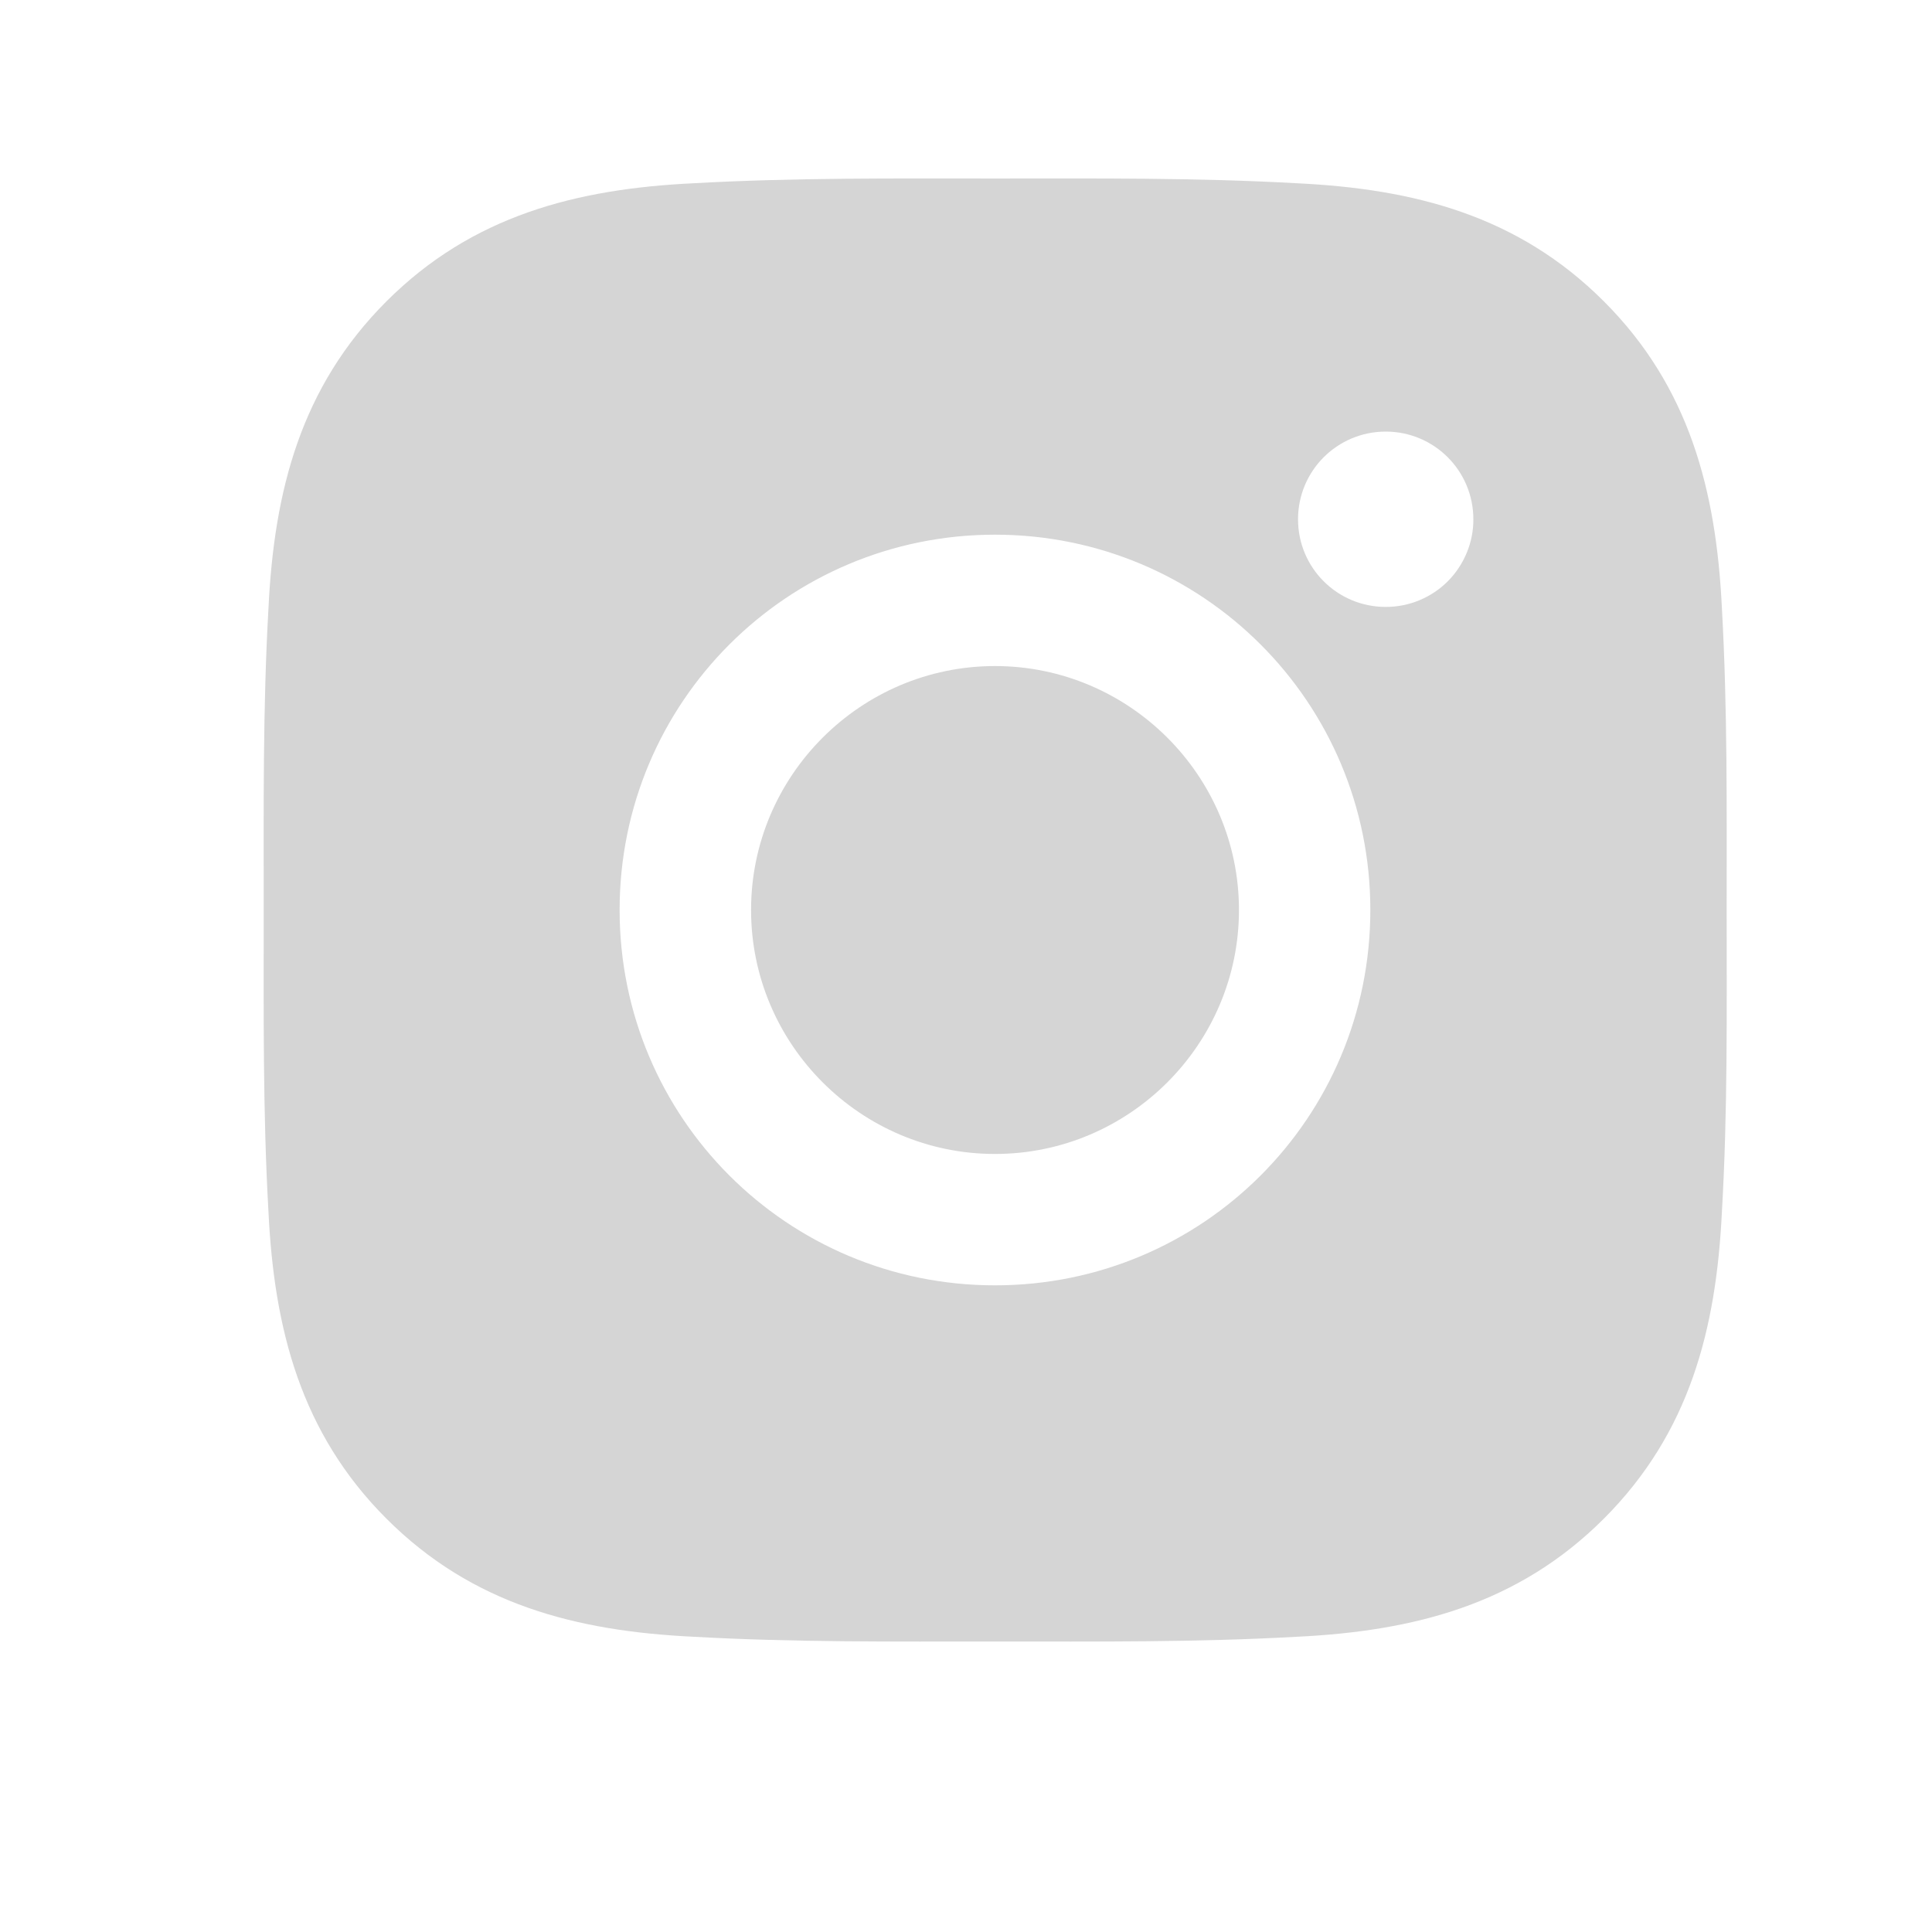 <svg width="28" height="28" viewBox="0 0 28 28" fill="none" xmlns="http://www.w3.org/2000/svg">
<path d="M14.42 9.653C12.473 9.653 10.885 11.242 10.885 13.188C10.885 15.135 12.473 16.724 14.42 16.724C16.367 16.724 17.956 15.135 17.956 13.188C17.956 11.242 16.367 9.653 14.42 9.653ZM25.024 13.188C25.024 11.724 25.037 10.274 24.955 8.812C24.873 7.115 24.486 5.608 23.244 4.367C22 3.123 20.497 2.738 18.799 2.656C17.335 2.574 15.884 2.587 14.423 2.587C12.959 2.587 11.508 2.574 10.047 2.656C8.349 2.738 6.843 3.126 5.601 4.367C4.357 5.611 3.973 7.115 3.891 8.812C3.808 10.276 3.822 11.727 3.822 13.188C3.822 14.65 3.808 16.103 3.891 17.565C3.973 19.262 4.36 20.769 5.601 22.01C6.845 23.254 8.349 23.639 10.047 23.721C11.511 23.803 12.961 23.79 14.423 23.79C15.887 23.79 17.338 23.803 18.799 23.721C20.497 23.639 22.003 23.251 23.244 22.01C24.488 20.766 24.873 19.262 24.955 17.565C25.04 16.103 25.024 14.653 25.024 13.188ZM14.42 18.628C11.41 18.628 8.98 16.199 8.98 13.188C8.98 10.178 11.41 7.749 14.42 7.749C17.431 7.749 19.86 10.178 19.86 13.188C19.86 16.199 17.431 18.628 14.42 18.628ZM20.083 8.796C19.38 8.796 18.812 8.229 18.812 7.526C18.812 6.823 19.38 6.255 20.083 6.255C20.786 6.255 21.353 6.823 21.353 7.526C21.354 7.693 21.321 7.858 21.257 8.012C21.193 8.166 21.1 8.307 20.982 8.425C20.864 8.543 20.724 8.636 20.569 8.7C20.415 8.764 20.25 8.796 20.083 8.796Z" fill="#D5D5D5"/>
</svg>
